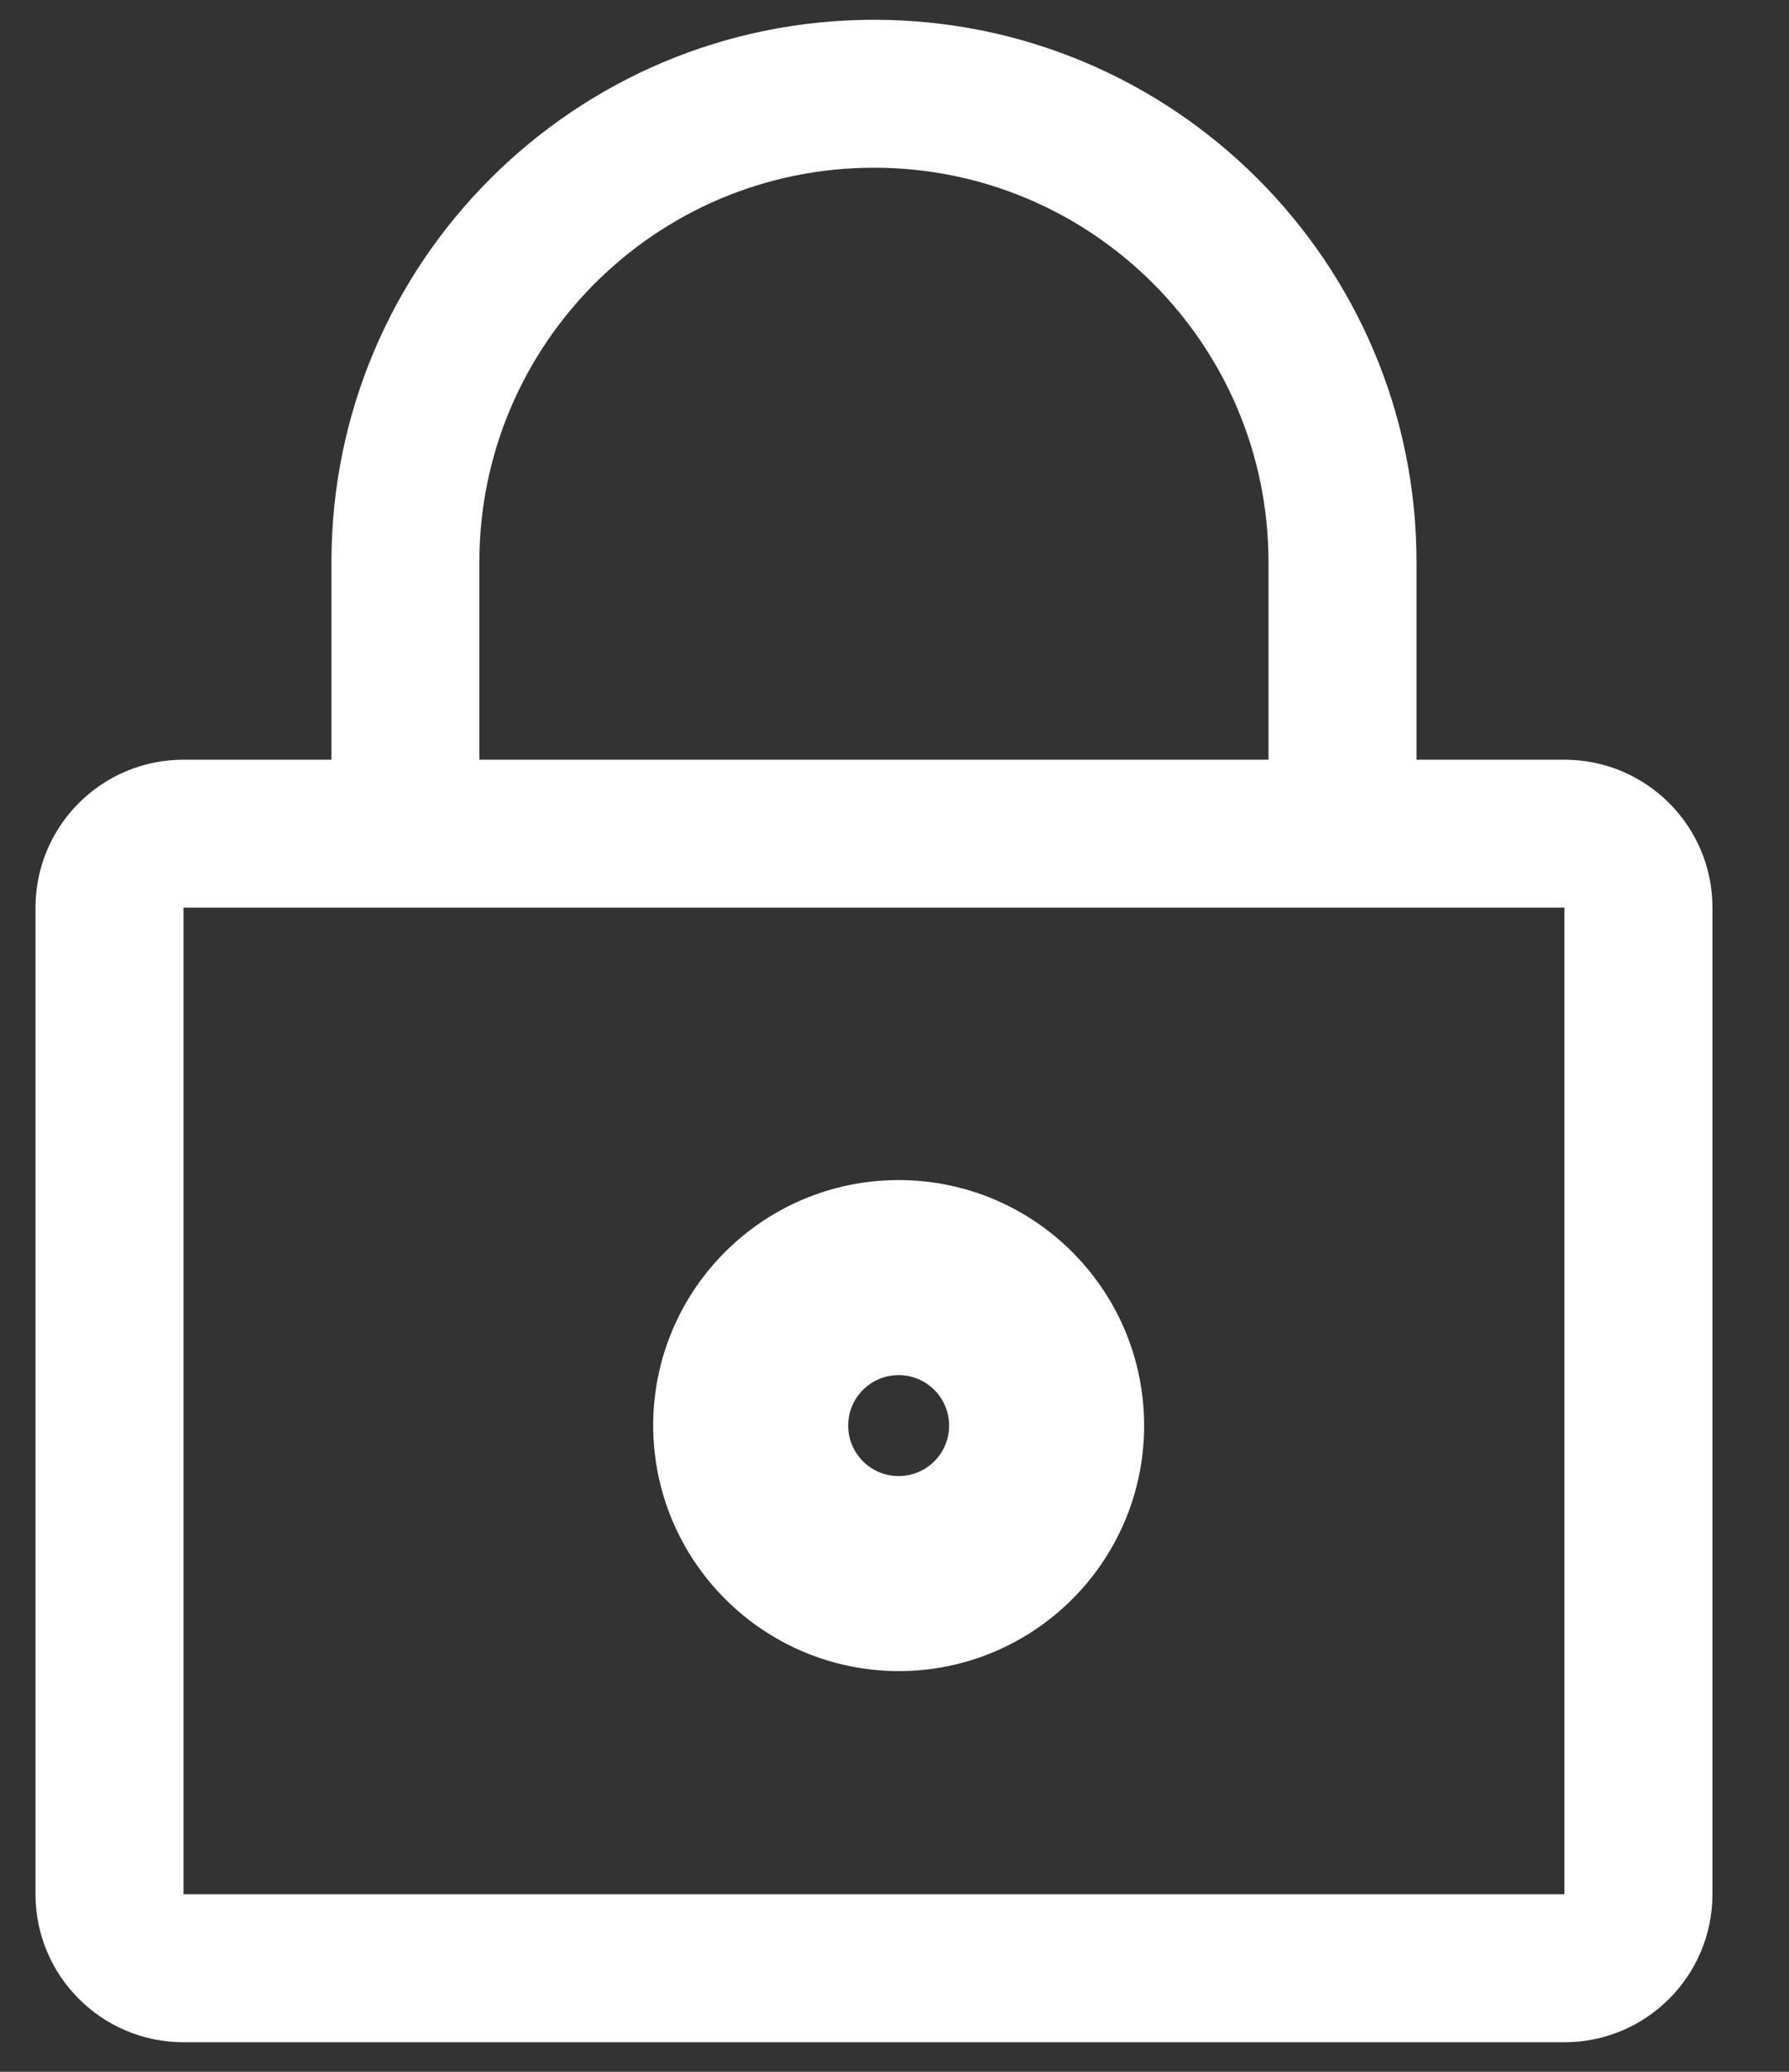<?xml version="1.0" encoding="UTF-8"?>
<svg width="19px" height="22px" viewBox="0 0 19 22" version="1.1" xmlns="http://www.w3.org/2000/svg" xmlns:xlink="http://www.w3.org/1999/xlink">
    <rect x="0" y="0" width="19" height="22" fill="#333333" stroke="none"/>
    <!-- Generator: Sketch 52.4 (67378) - http://www.bohemiancoding.com/sketch -->
    <title>Locked</title>
    <desc>Created with Sketch.</desc>
    <g id="Page-1" stroke="none" stroke-width="1" fill="none" fill-rule="evenodd">
        <g id="Login-Screen.1440" transform="translate(-551, -429)" fill="#FFFFFF">
            <g id="Locked" transform="translate(551, 429)">
                <path d="M16.615,8.067 L15.044,8.067 L15.044,5.971 C15.044,2.789 12.464,0.21 9.282,0.21 C6.1,0.21 3.52,2.789 3.52,5.971 L3.52,8.067 L1.949,8.067 C1.081,8.067 0.377,8.77 0.377,9.638 L0.377,20.114 C0.377,20.982 1.081,21.686 1.949,21.686 L16.615,21.686 C17.483,21.686 18.187,20.982 18.187,20.114 L18.187,9.638 C18.187,8.77 17.483,8.067 16.615,8.067 L16.615,8.067 Z M5.091,5.971 C5.091,3.657 6.968,1.781 9.282,1.781 C11.596,1.781 13.472,3.657 13.472,5.971 L13.472,8.067 L5.091,8.067 L5.091,5.971 Z M16.615,20.114 L1.949,20.114 L1.949,9.638 L16.615,9.638 L16.615,20.114 Z" id="Shape"></path>
                <path d="M9.544,17.495 C10.846,17.495 11.901,16.44 11.901,15.138 C11.901,13.836 10.846,12.781 9.544,12.781 C8.242,12.781 7.187,13.836 7.187,15.138 C7.19,16.439 8.243,17.492 9.544,17.495 Z M9.544,14.352 C9.978,14.352 10.33,14.704 10.33,15.138 C10.33,15.572 9.978,15.924 9.544,15.924 C9.11,15.924 8.758,15.572 8.758,15.138 C8.758,14.704 9.11,14.352 9.544,14.352 Z" id="Shape" stroke="#FFFFFF" stroke-width="0.5"></path>
            </g>
        </g>
    </g>
</svg>